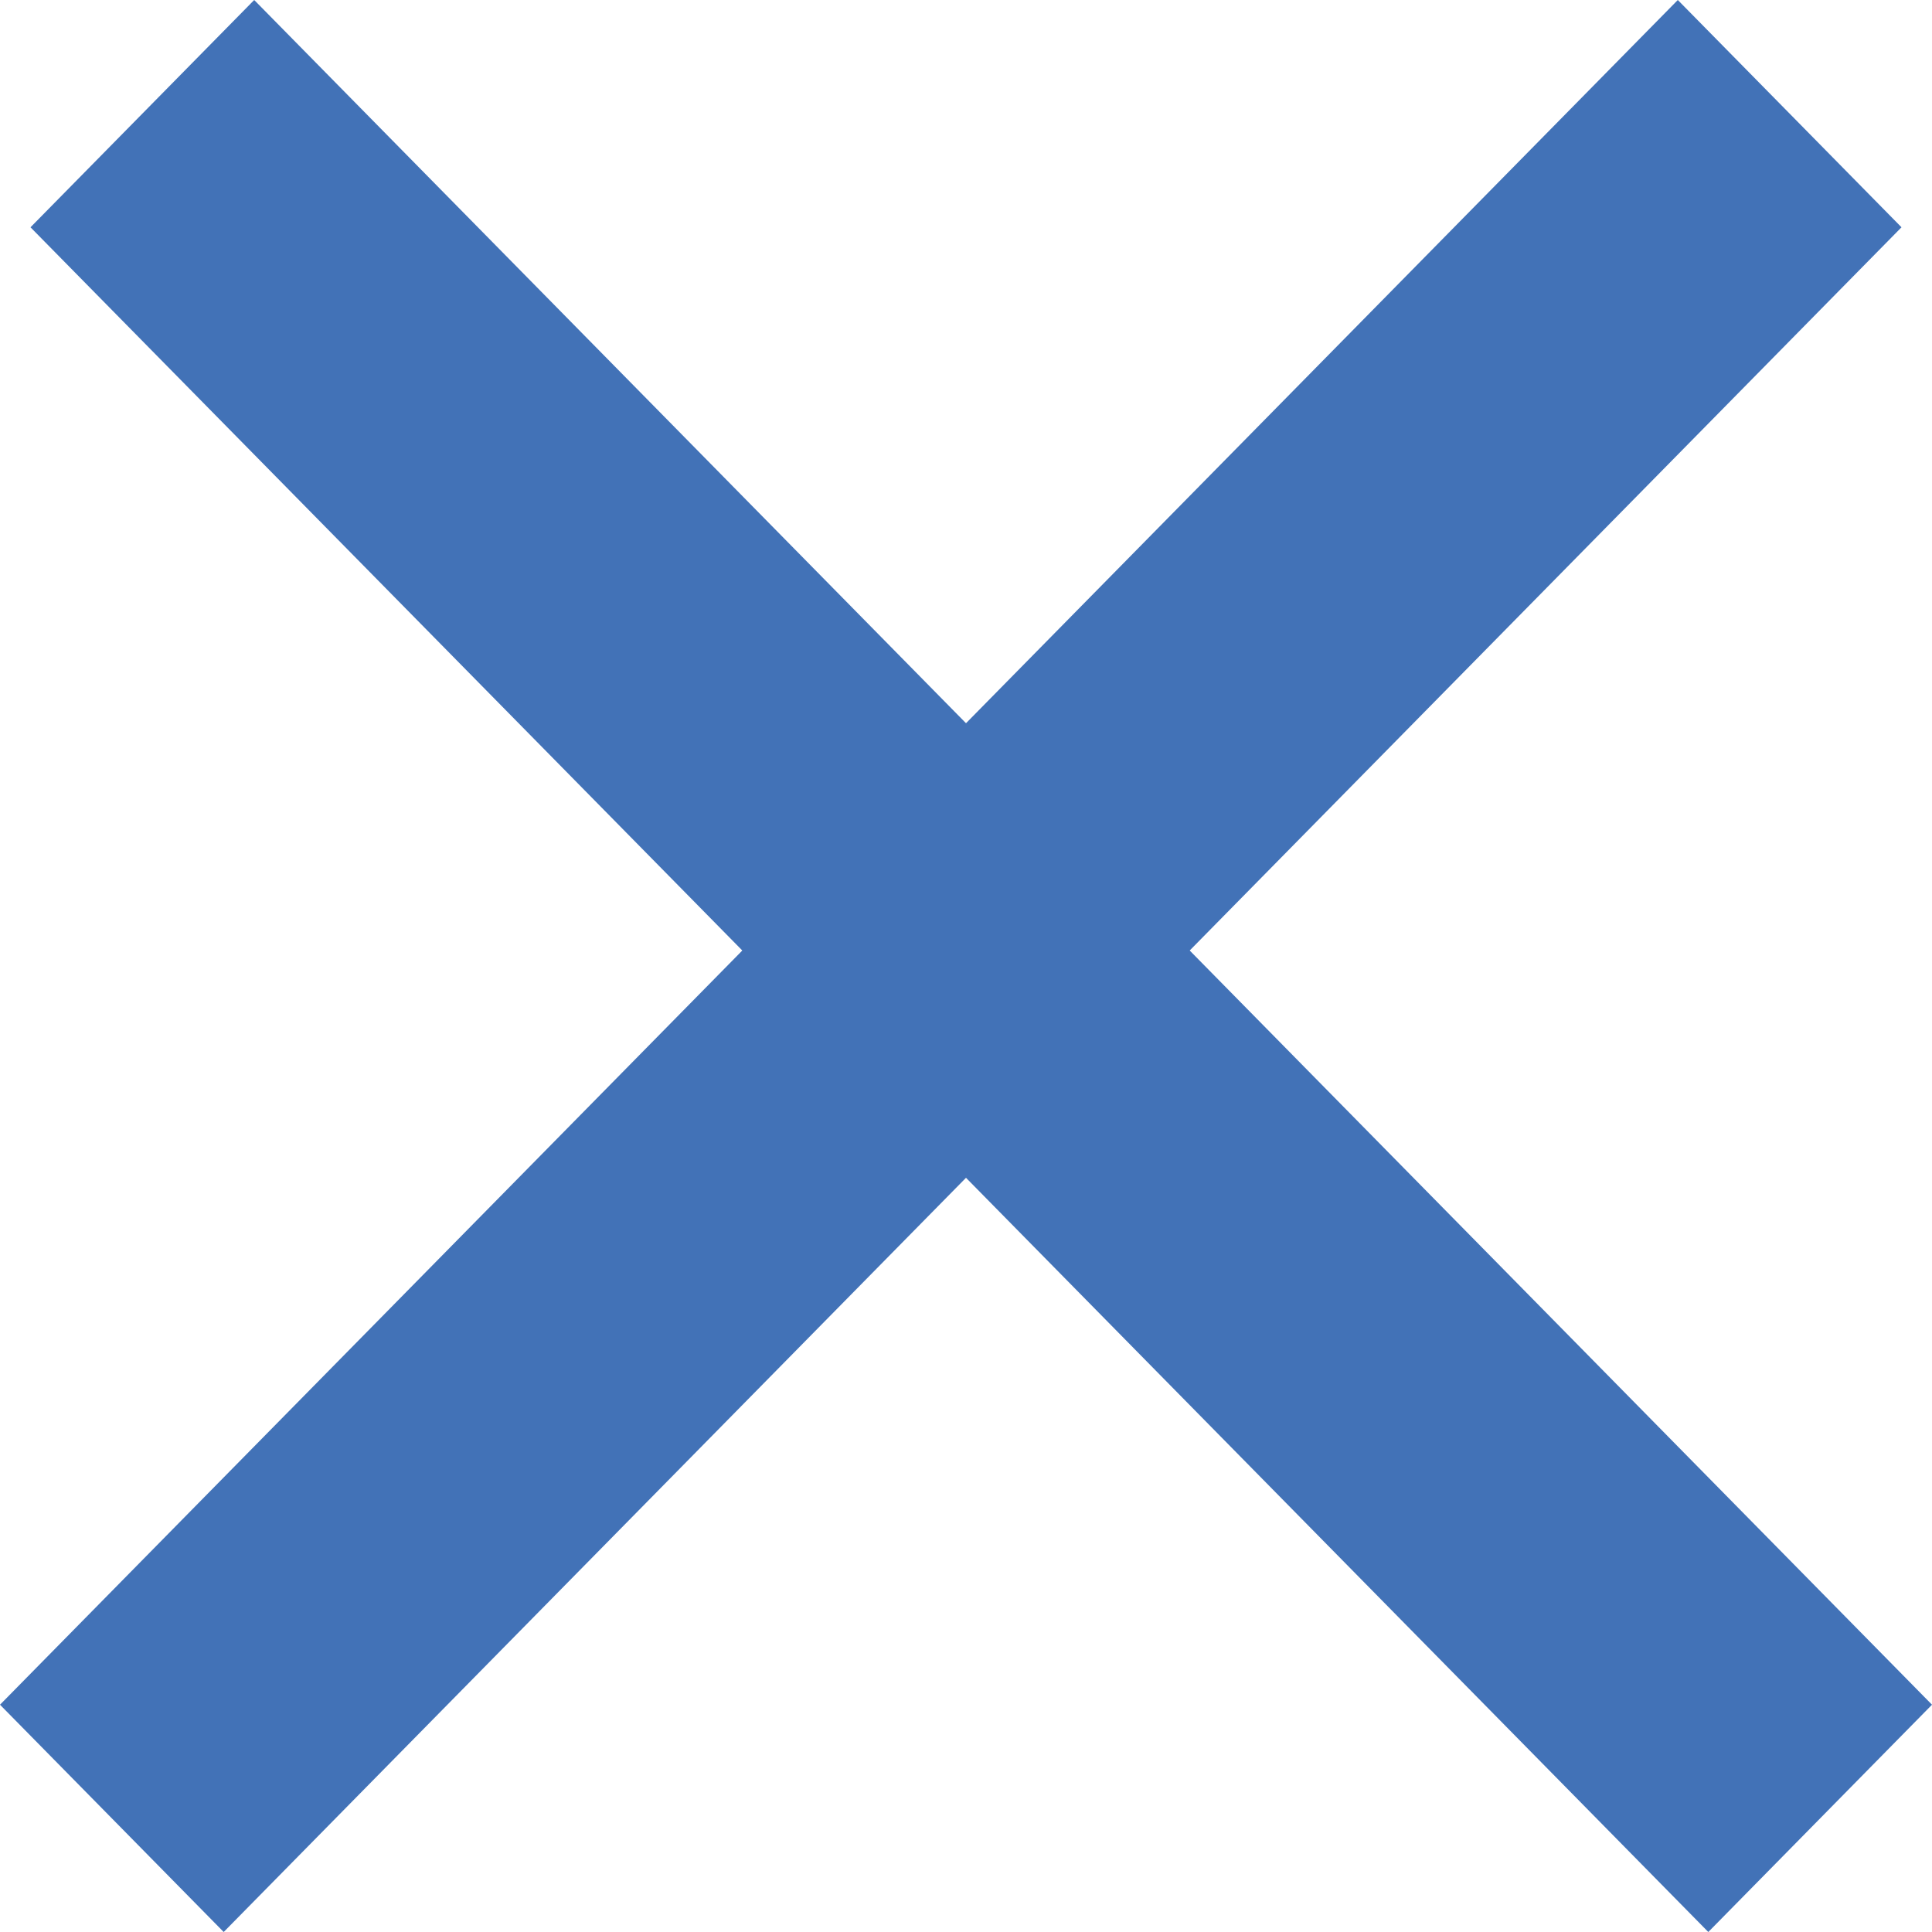 <svg width="14" height="14" viewBox="0 0 14 14" fill="none" xmlns="http://www.w3.org/2000/svg">
<path d="M12.158 0L13.779 1.647L1.621 14L0 12.353L12.158 0Z" fill="#4272B7"/>
<path d="M1.842 0L0.221 1.647L12.379 14L14 12.353L1.842 0Z" fill="#4272B7"/>
</svg>
